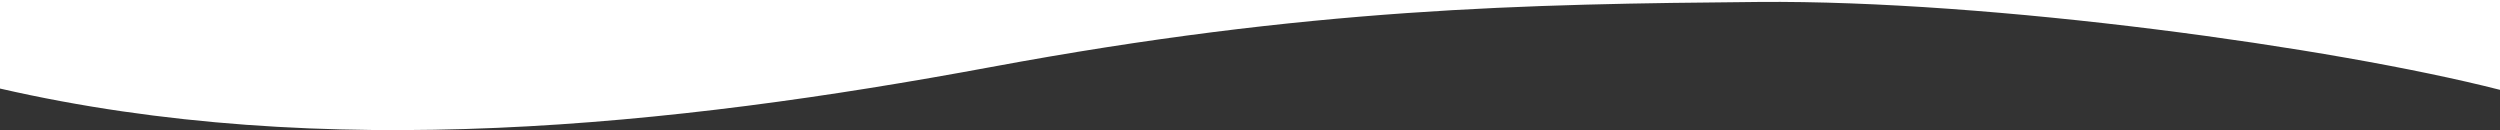 <?xml version="1.0" encoding="UTF-8"?> <svg xmlns="http://www.w3.org/2000/svg" width="1920" height="100" viewBox="0 0 1920 100" fill="none"><rect x="0" y="0" width="1920" height="100" fill="#333333" stroke="none"/> <path fill-rule="evenodd" clip-rule="evenodd" d="M0 1.52588e-05V68C248.5 125 516 97 761 51.5C1006 6 1171.3 3.1 1350.5 1.5C1529.7 -0.1 1792 36.333 1920 69V1.52588e-05H0Z" fill="white"></path> </svg> 